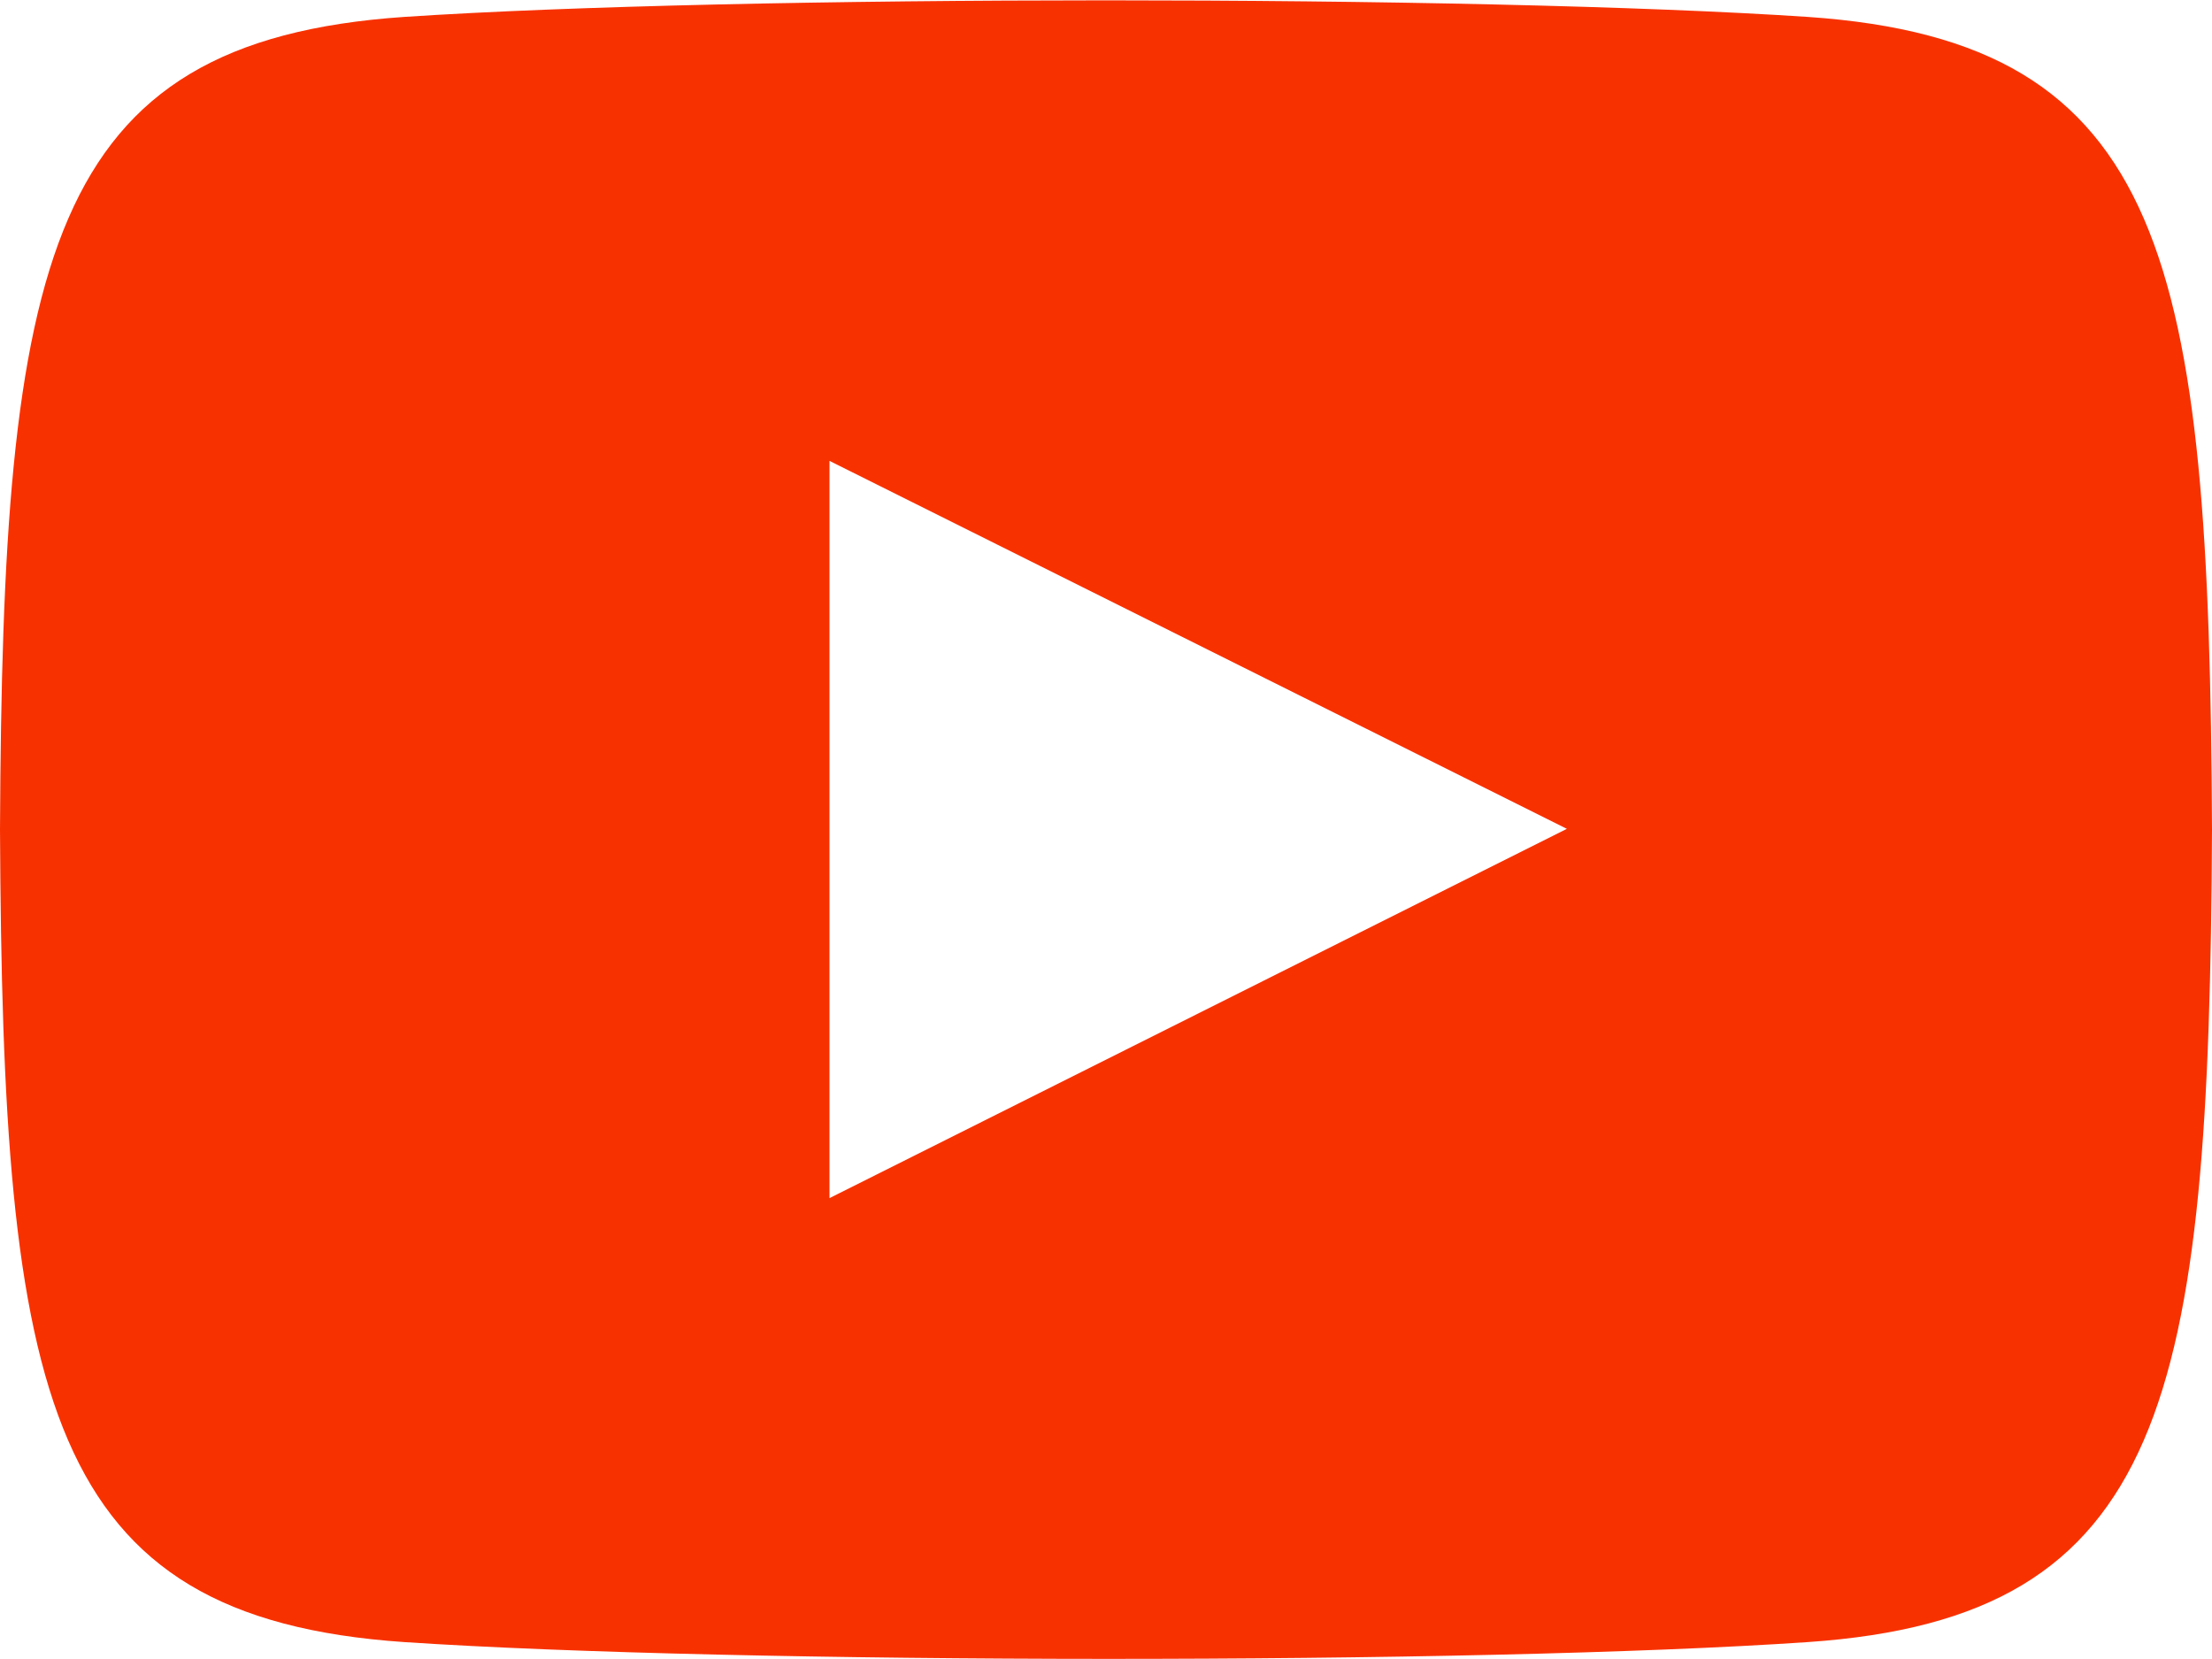 <svg xmlns="http://www.w3.org/2000/svg" viewBox="0 0 200 150"><defs><style>.cls-1{fill:#f83101;}</style></defs><g id="レイヤー_2" data-name="レイヤー 2"><g id="レイヤー_1-2" data-name="レイヤー 1"><path class="cls-1" d="M163.46,1.53c-30-2-96.93-2-126.92,0C4.07,3.75.24,23.37,0,75c.24,51.54,4,71.24,36.54,73.47,30,2,96.89,2.05,126.92,0,32.47-2.22,36.3-21.84,36.54-73.47C199.76,23.46,196,3.76,163.46,1.53ZM75,108.33V41.67l66.67,33.27Z"/></g></g></svg>